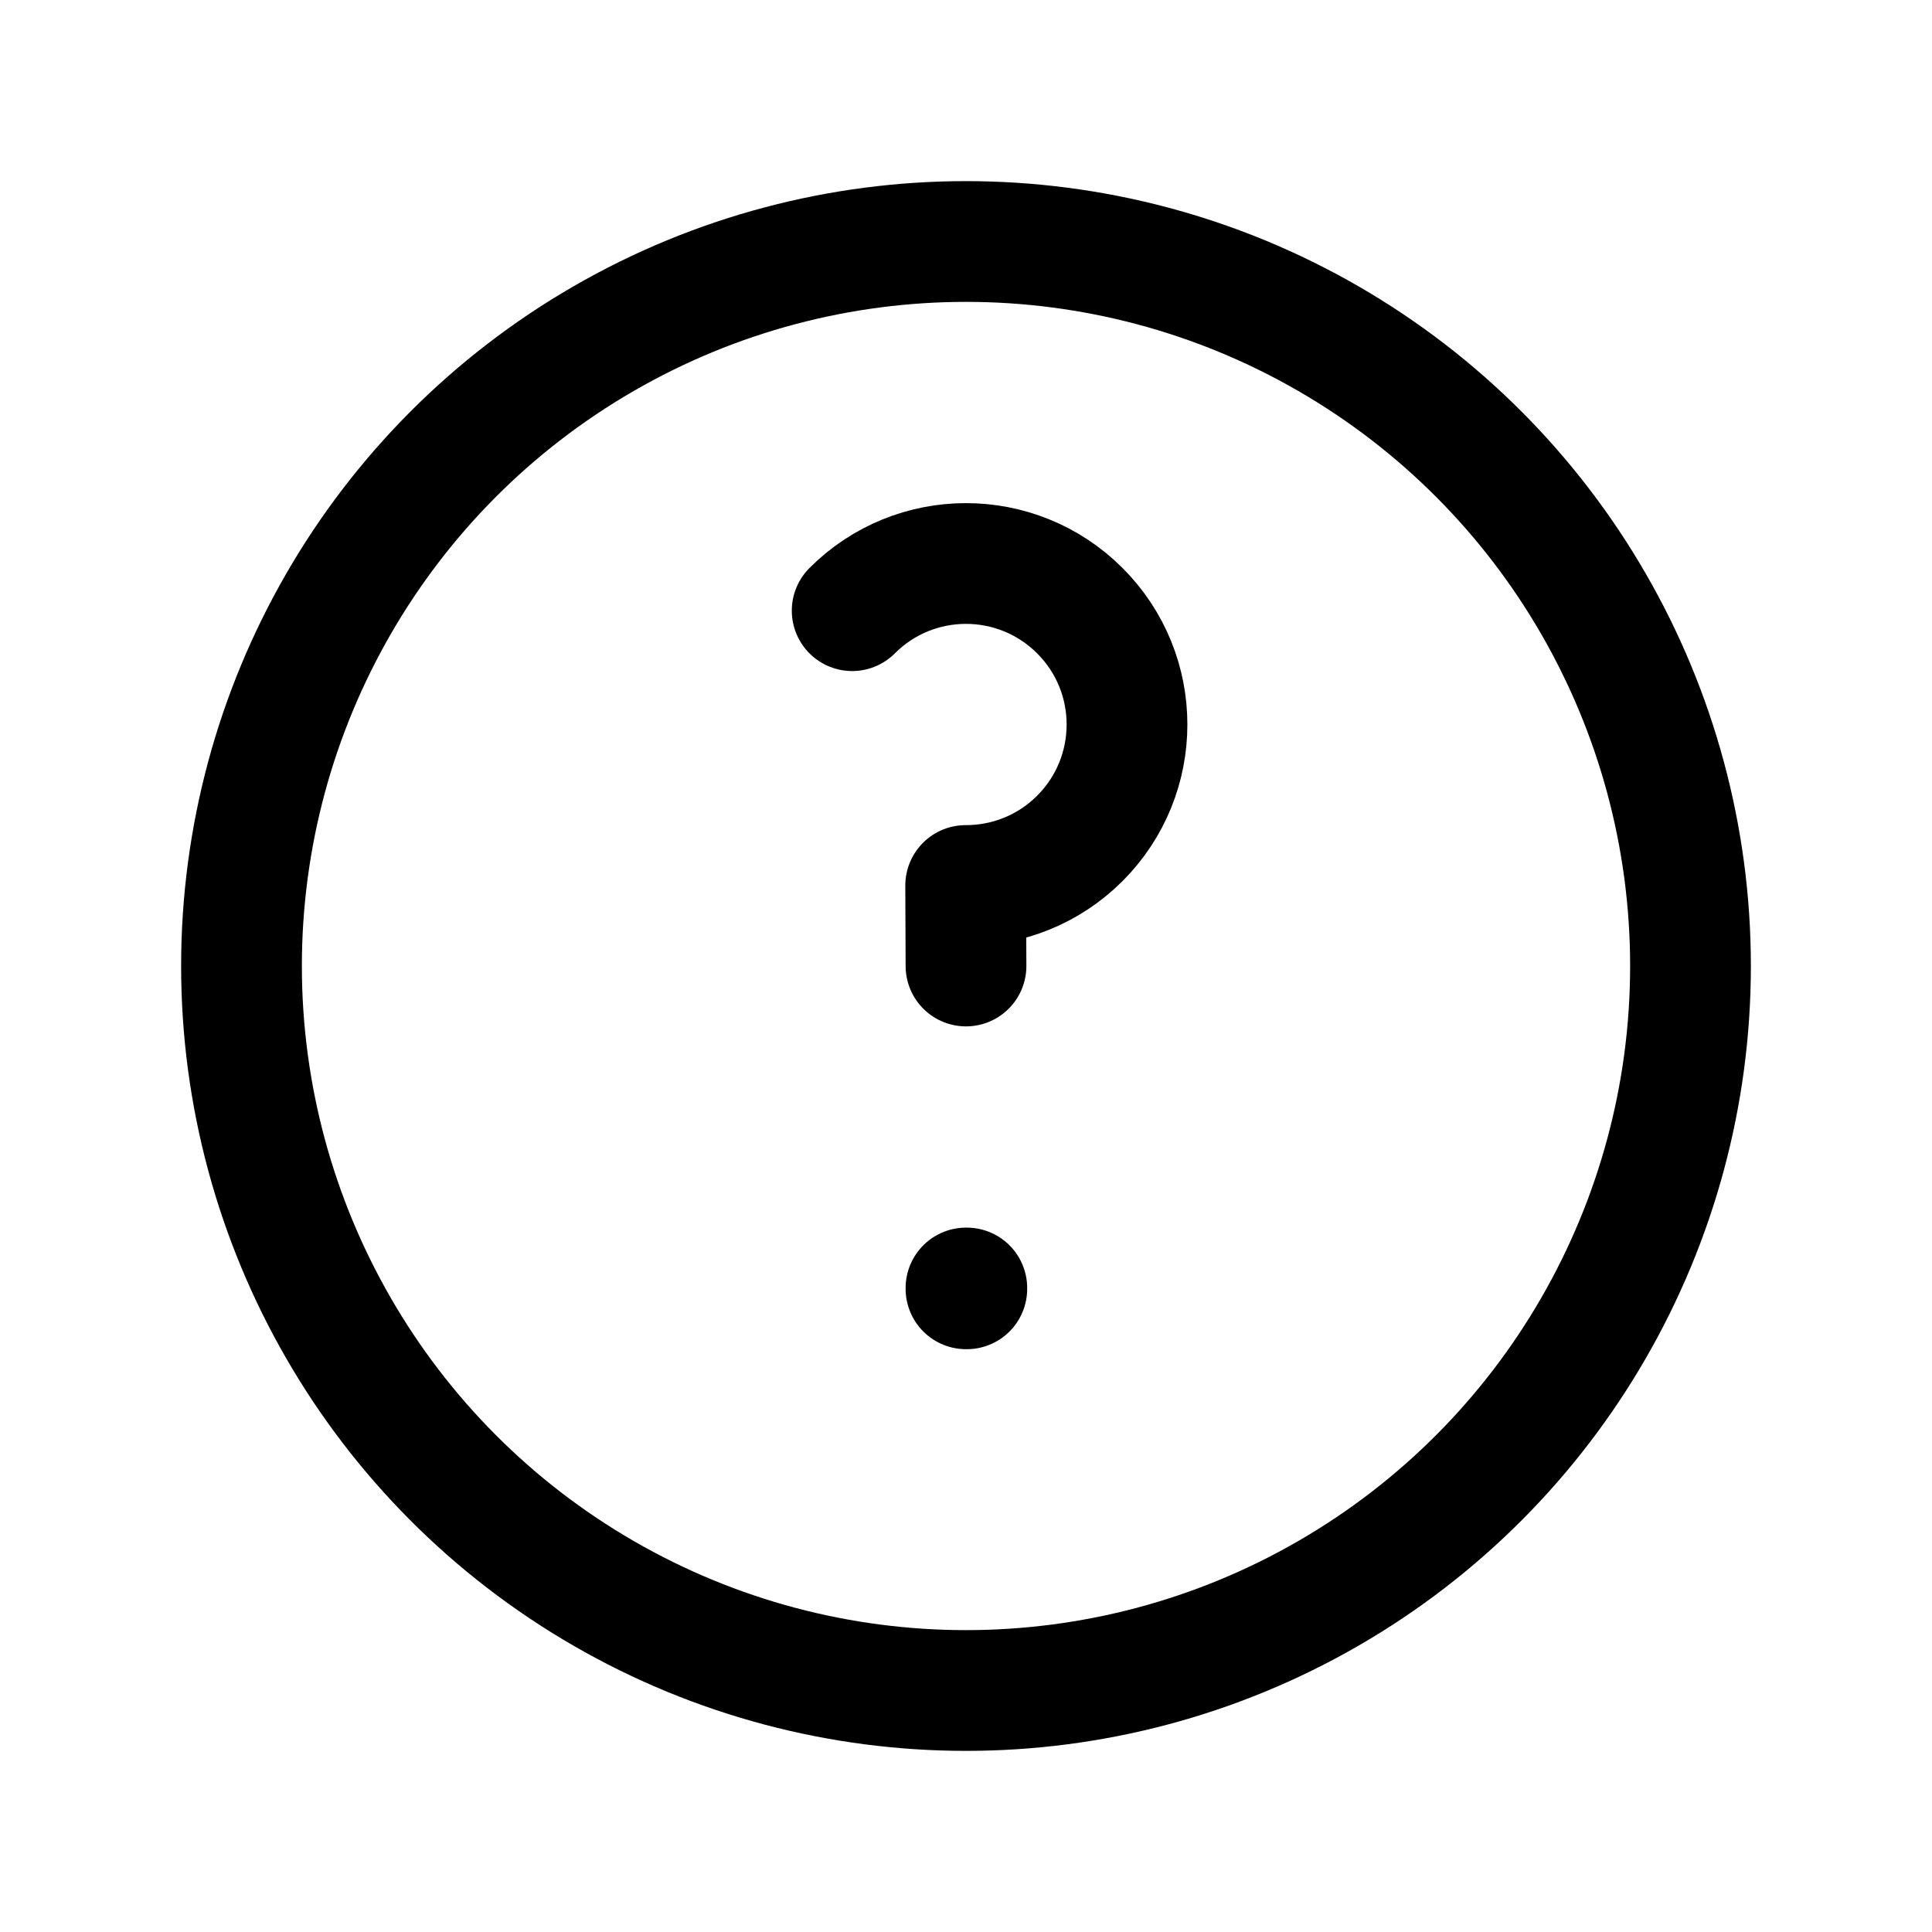 <svg width="24" height="24" viewBox="0 0 24 24" fill="none" xmlns="http://www.w3.org/2000/svg">
<circle cx="12" cy="12" r="9" stroke="black" stroke-width="1.5" stroke-linecap="round" stroke-linejoin="round"/>
<rect x="12" y="16" width="0.01" height="0.01" stroke="black" stroke-width="1.5" stroke-linejoin="round"/>
<path d="M10.586 7.586C10.975 7.196 11.486 7.001 11.996 7C12.509 6.999 13.023 7.195 13.414 7.586C13.805 7.977 14 8.488 14 9C14 9.512 13.805 10.024 13.414 10.415C13.023 10.806 12.509 11.001 11.996 11L12 12" stroke="black" stroke-width="1.5" stroke-linecap="round" stroke-linejoin="round"/>
</svg>
